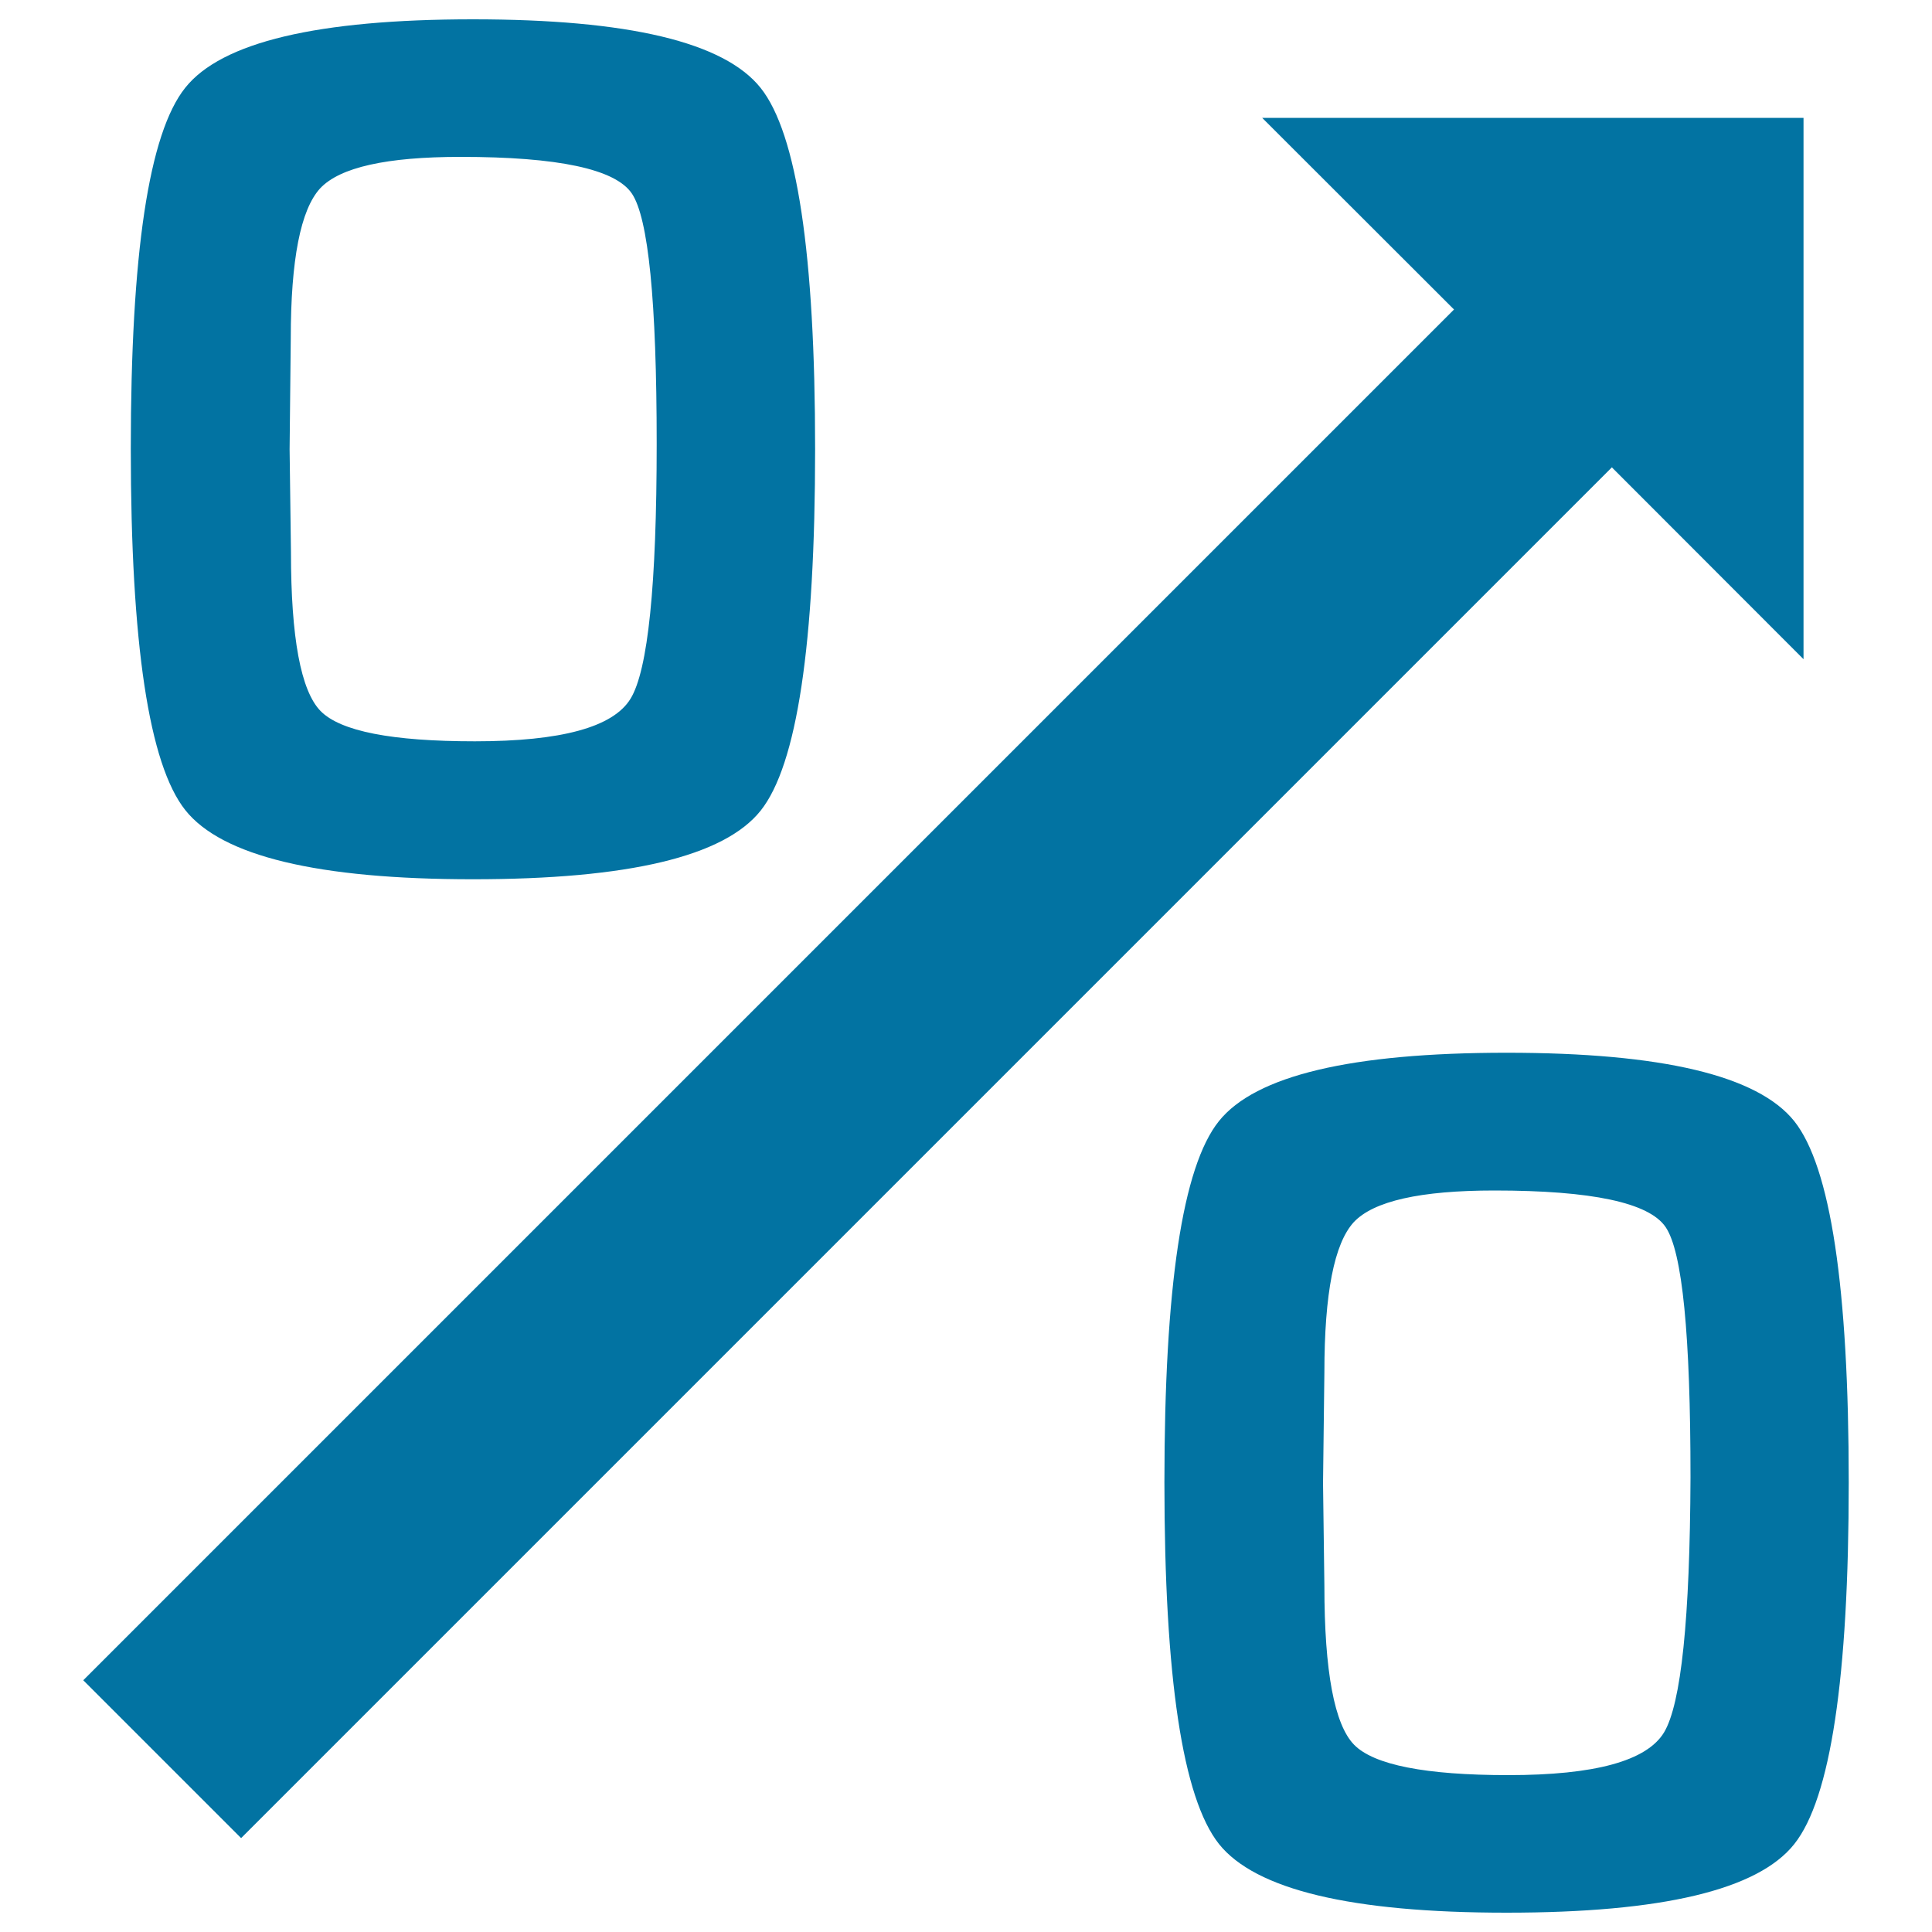 <svg xmlns="http://www.w3.org/2000/svg" viewBox="0 0 1000 1000" style="fill:#0273a2">
<title>Economy Percentage Symbol With Up Arrow SVG icon</title>
<g><path d="M244.8,455.1c80.5,0,130-11.8,148.9-35.5c18.8-23.6,28.2-86,28.2-187.2c0-101-9.4-163.3-28.2-186.9C374.8,21.8,325.3,10,244.8,10c-80.4,0-130.1,11.8-148.9,35.4c-18.9,23.6-28.2,85.9-28.2,186.9c0,101,9.4,163.3,28.2,187C114.8,443.1,164.4,455.1,244.8,455.1z M150.5,175.2c0-40.8,5.1-66.7,15.2-77.7c10.2-10.9,34.4-16.3,72.7-16.3c50.5,0,80,6.3,88.6,18.9c8.6,12.6,12.9,55.8,12.9,129.6c0,73.1-4.5,117.1-13.5,131.9c-9,14.8-35.9,22.1-80.6,22.1c-43,0-69.6-5.2-79.9-15.7c-10.2-10.5-15.3-37.9-15.3-82.2l-0.7-53.3L150.5,175.2z M928.7,580.3c-18.9-23.6-68.4-35.4-148.9-35.4c-80.4,0-130,11.8-148.9,35.4c-18.9,23.6-28.2,85.9-28.2,187c0,101,9.4,163.3,28.2,187.1c18.9,23.7,68.5,35.6,148.9,35.6c80.5,0,130.1-11.8,148.9-35.5c18.8-23.6,28.2-86.1,28.2-187.2C956.9,666.3,947.5,604,928.7,580.3z M861.3,896.7c-9,14.8-35.9,22.1-80.6,22.1c-42.9,0-69.6-5.3-79.8-15.7c-10.2-10.4-15.4-37.9-15.4-82.2l-0.7-53.2l0.7-57.4c0-40.8,5.1-66.7,15.2-77.7c10.2-10.9,34.4-16.4,72.8-16.4c50.5,0,80,6.3,88.6,18.9c8.7,12.7,12.9,55.8,12.9,129.6C874.7,837.9,870.2,881.8,861.3,896.7z M834.3,241.9L124.8,951.4l-81.7-81.7l709.5-709.5l-99.3-99.2h280.2v280.2L834.3,241.9z"/></g>
</svg>